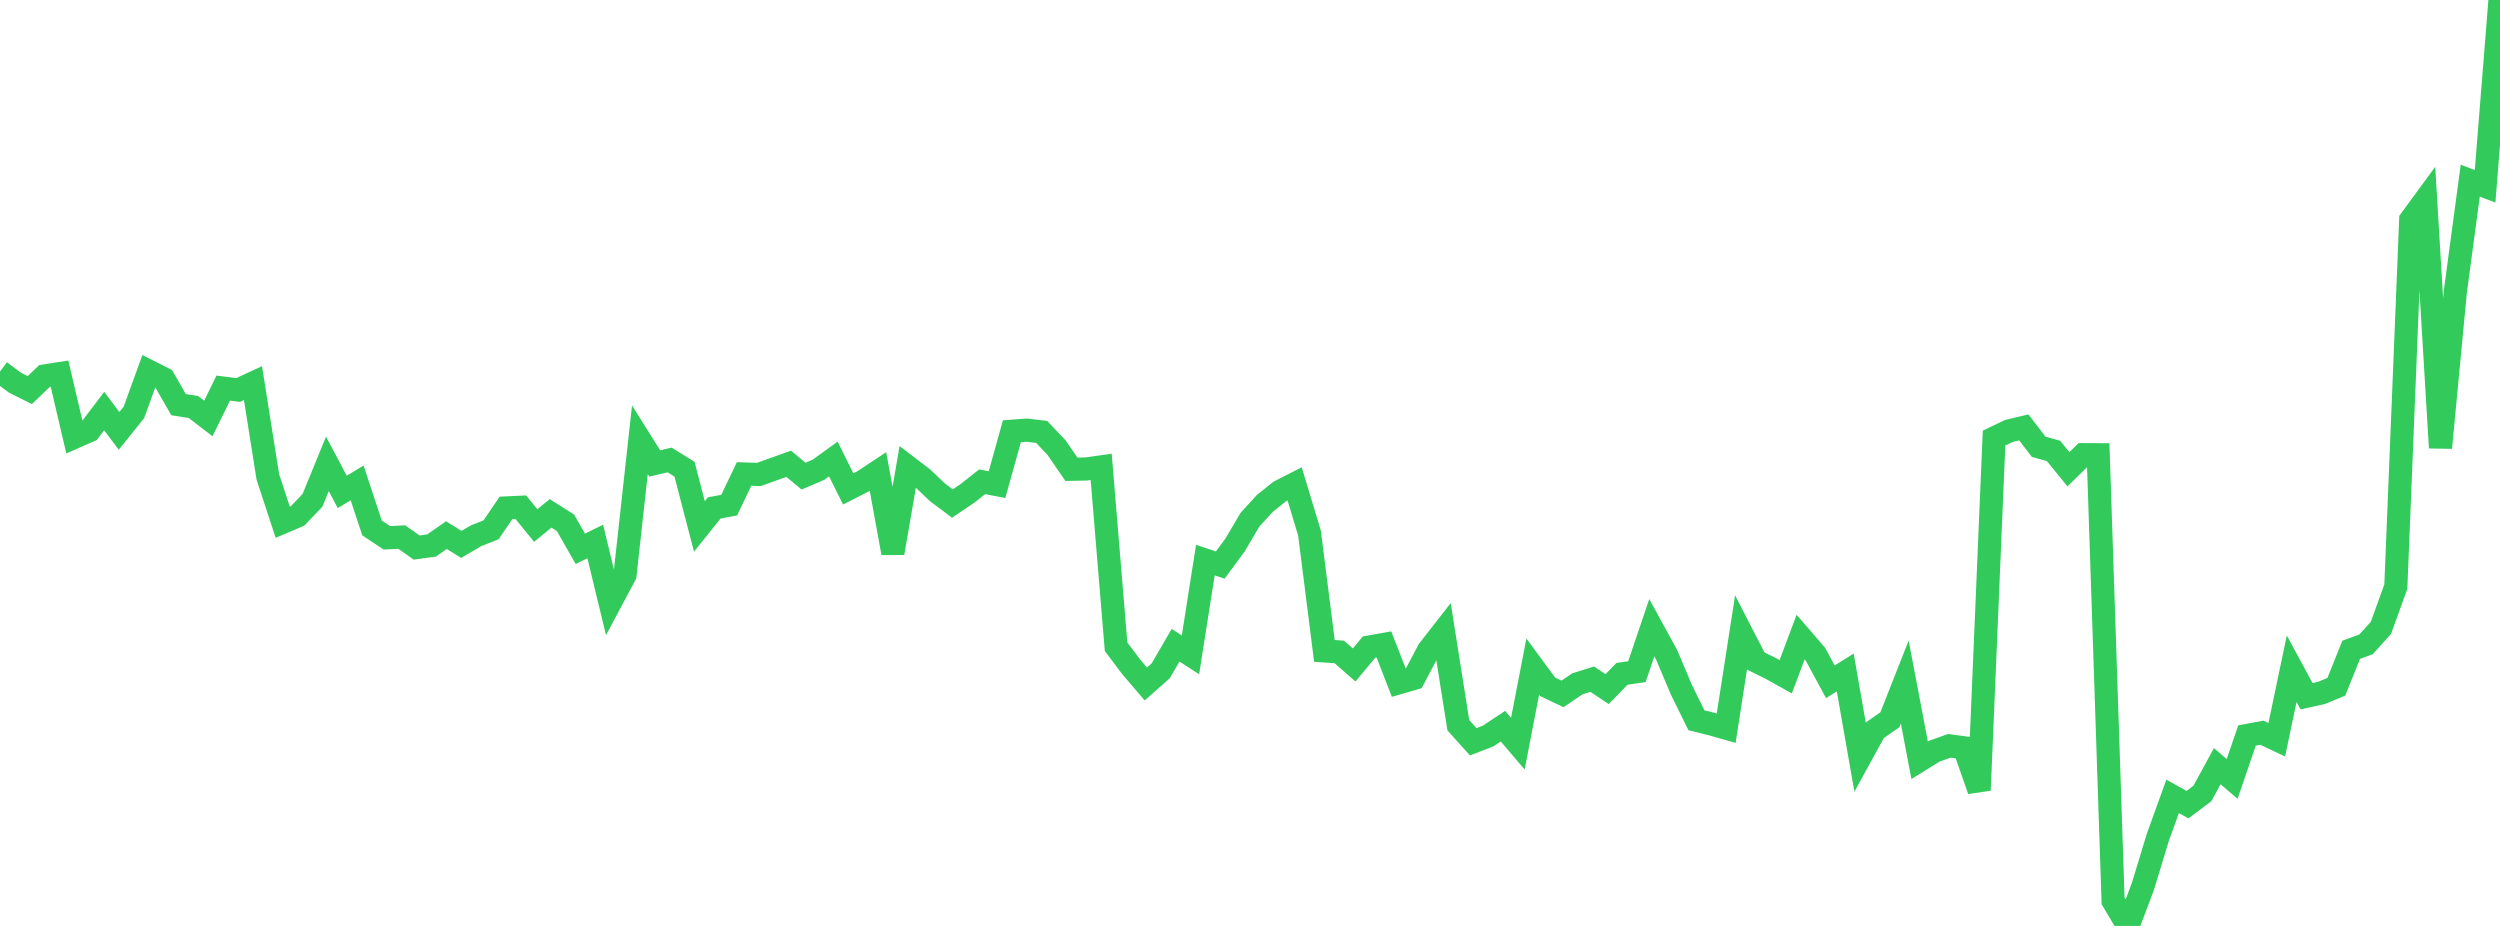 <?xml version="1.0" standalone="no"?>
<!DOCTYPE svg PUBLIC "-//W3C//DTD SVG 1.1//EN" "http://www.w3.org/Graphics/SVG/1.1/DTD/svg11.dtd">

<svg width="135" height="50" viewBox="0 0 135 50" preserveAspectRatio="none" 
  xmlns="http://www.w3.org/2000/svg"
  xmlns:xlink="http://www.w3.org/1999/xlink">


<polyline points="0.0, 20.063 0.804, 20.662 1.607, 21.064 2.411, 20.299 3.214, 20.175 4.018, 23.612 4.821, 23.259 5.625, 22.197 6.429, 23.268 7.232, 22.267 8.036, 20.047 8.839, 20.453 9.643, 21.852 10.446, 21.979 11.25, 22.597 12.054, 20.958 12.857, 21.06 13.661, 20.687 14.464, 25.756 15.268, 28.201 16.071, 27.859 16.875, 27.016 17.679, 25.049 18.482, 26.562 19.286, 26.079 20.089, 28.509 20.893, 29.042 21.696, 29.002 22.5, 29.568 23.304, 29.457 24.107, 28.897 24.911, 29.398 25.714, 28.928 26.518, 28.61 27.321, 27.43 28.125, 27.392 28.929, 28.379 29.732, 27.722 30.536, 28.23 31.339, 29.636 32.143, 29.239 32.946, 32.556 33.75, 31.048 34.554, 23.747 35.357, 25.027 36.161, 24.839 36.964, 25.337 37.768, 28.428 38.571, 27.426 39.375, 27.279 40.179, 25.595 40.982, 25.621 41.786, 25.331 42.589, 25.045 43.393, 25.711 44.196, 25.367 45.0, 24.786 45.804, 26.401 46.607, 25.991 47.411, 25.46 48.214, 29.863 49.018, 25.21 49.821, 25.823 50.625, 26.587 51.429, 27.19 52.232, 26.651 53.036, 26.017 53.839, 26.171 54.643, 23.287 55.446, 23.228 56.25, 23.324 57.054, 24.171 57.857, 25.341 58.661, 25.324 59.464, 25.212 60.268, 34.923 61.071, 35.993 61.875, 36.934 62.679, 36.224 63.482, 34.843 64.286, 35.363 65.089, 30.246 65.893, 30.514 66.696, 29.425 67.5, 28.061 68.304, 27.182 69.107, 26.54 69.911, 26.129 70.714, 28.791 71.518, 35.149 72.321, 35.205 73.125, 35.909 73.929, 34.942 74.732, 34.8 75.536, 36.87 76.339, 36.637 77.143, 35.113 77.946, 34.085 78.75, 39.162 79.554, 40.056 80.357, 39.747 81.161, 39.214 81.964, 40.159 82.768, 35.999 83.571, 37.089 84.375, 37.471 85.179, 36.928 85.982, 36.676 86.786, 37.212 87.589, 36.387 88.393, 36.27 89.196, 33.897 90.0, 35.365 90.804, 37.265 91.607, 38.895 92.411, 39.093 93.214, 39.322 94.018, 34.14 94.821, 35.7 95.625, 36.096 96.429, 36.545 97.232, 34.402 98.036, 35.332 98.839, 36.816 99.643, 36.314 100.446, 40.891 101.25, 39.426 102.054, 38.865 102.857, 36.828 103.661, 41.057 104.464, 40.56 105.268, 40.274 106.071, 40.384 106.875, 42.673 107.679, 23.655 108.482, 23.27 109.286, 23.079 110.089, 24.127 110.893, 24.351 111.696, 25.339 112.5, 24.552 113.304, 24.556 114.107, 48.652 114.911, 50.0 115.714, 47.876 116.518, 45.23 117.321, 43.004 118.125, 43.451 118.929, 42.847 119.732, 41.374 120.536, 42.063 121.339, 39.716 122.143, 39.567 122.946, 39.948 123.75, 36.111 124.554, 37.595 125.357, 37.419 126.161, 37.087 126.964, 35.089 127.768, 34.794 128.571, 33.903 129.375, 31.677 130.179, 11.869 130.982, 10.773 131.786, 24.18 132.589, 15.746 133.393, 9.757 134.196, 10.059 135.0, 0.0" fill="none" stroke="#32ca5b" stroke-width="1.25"/>

</svg>